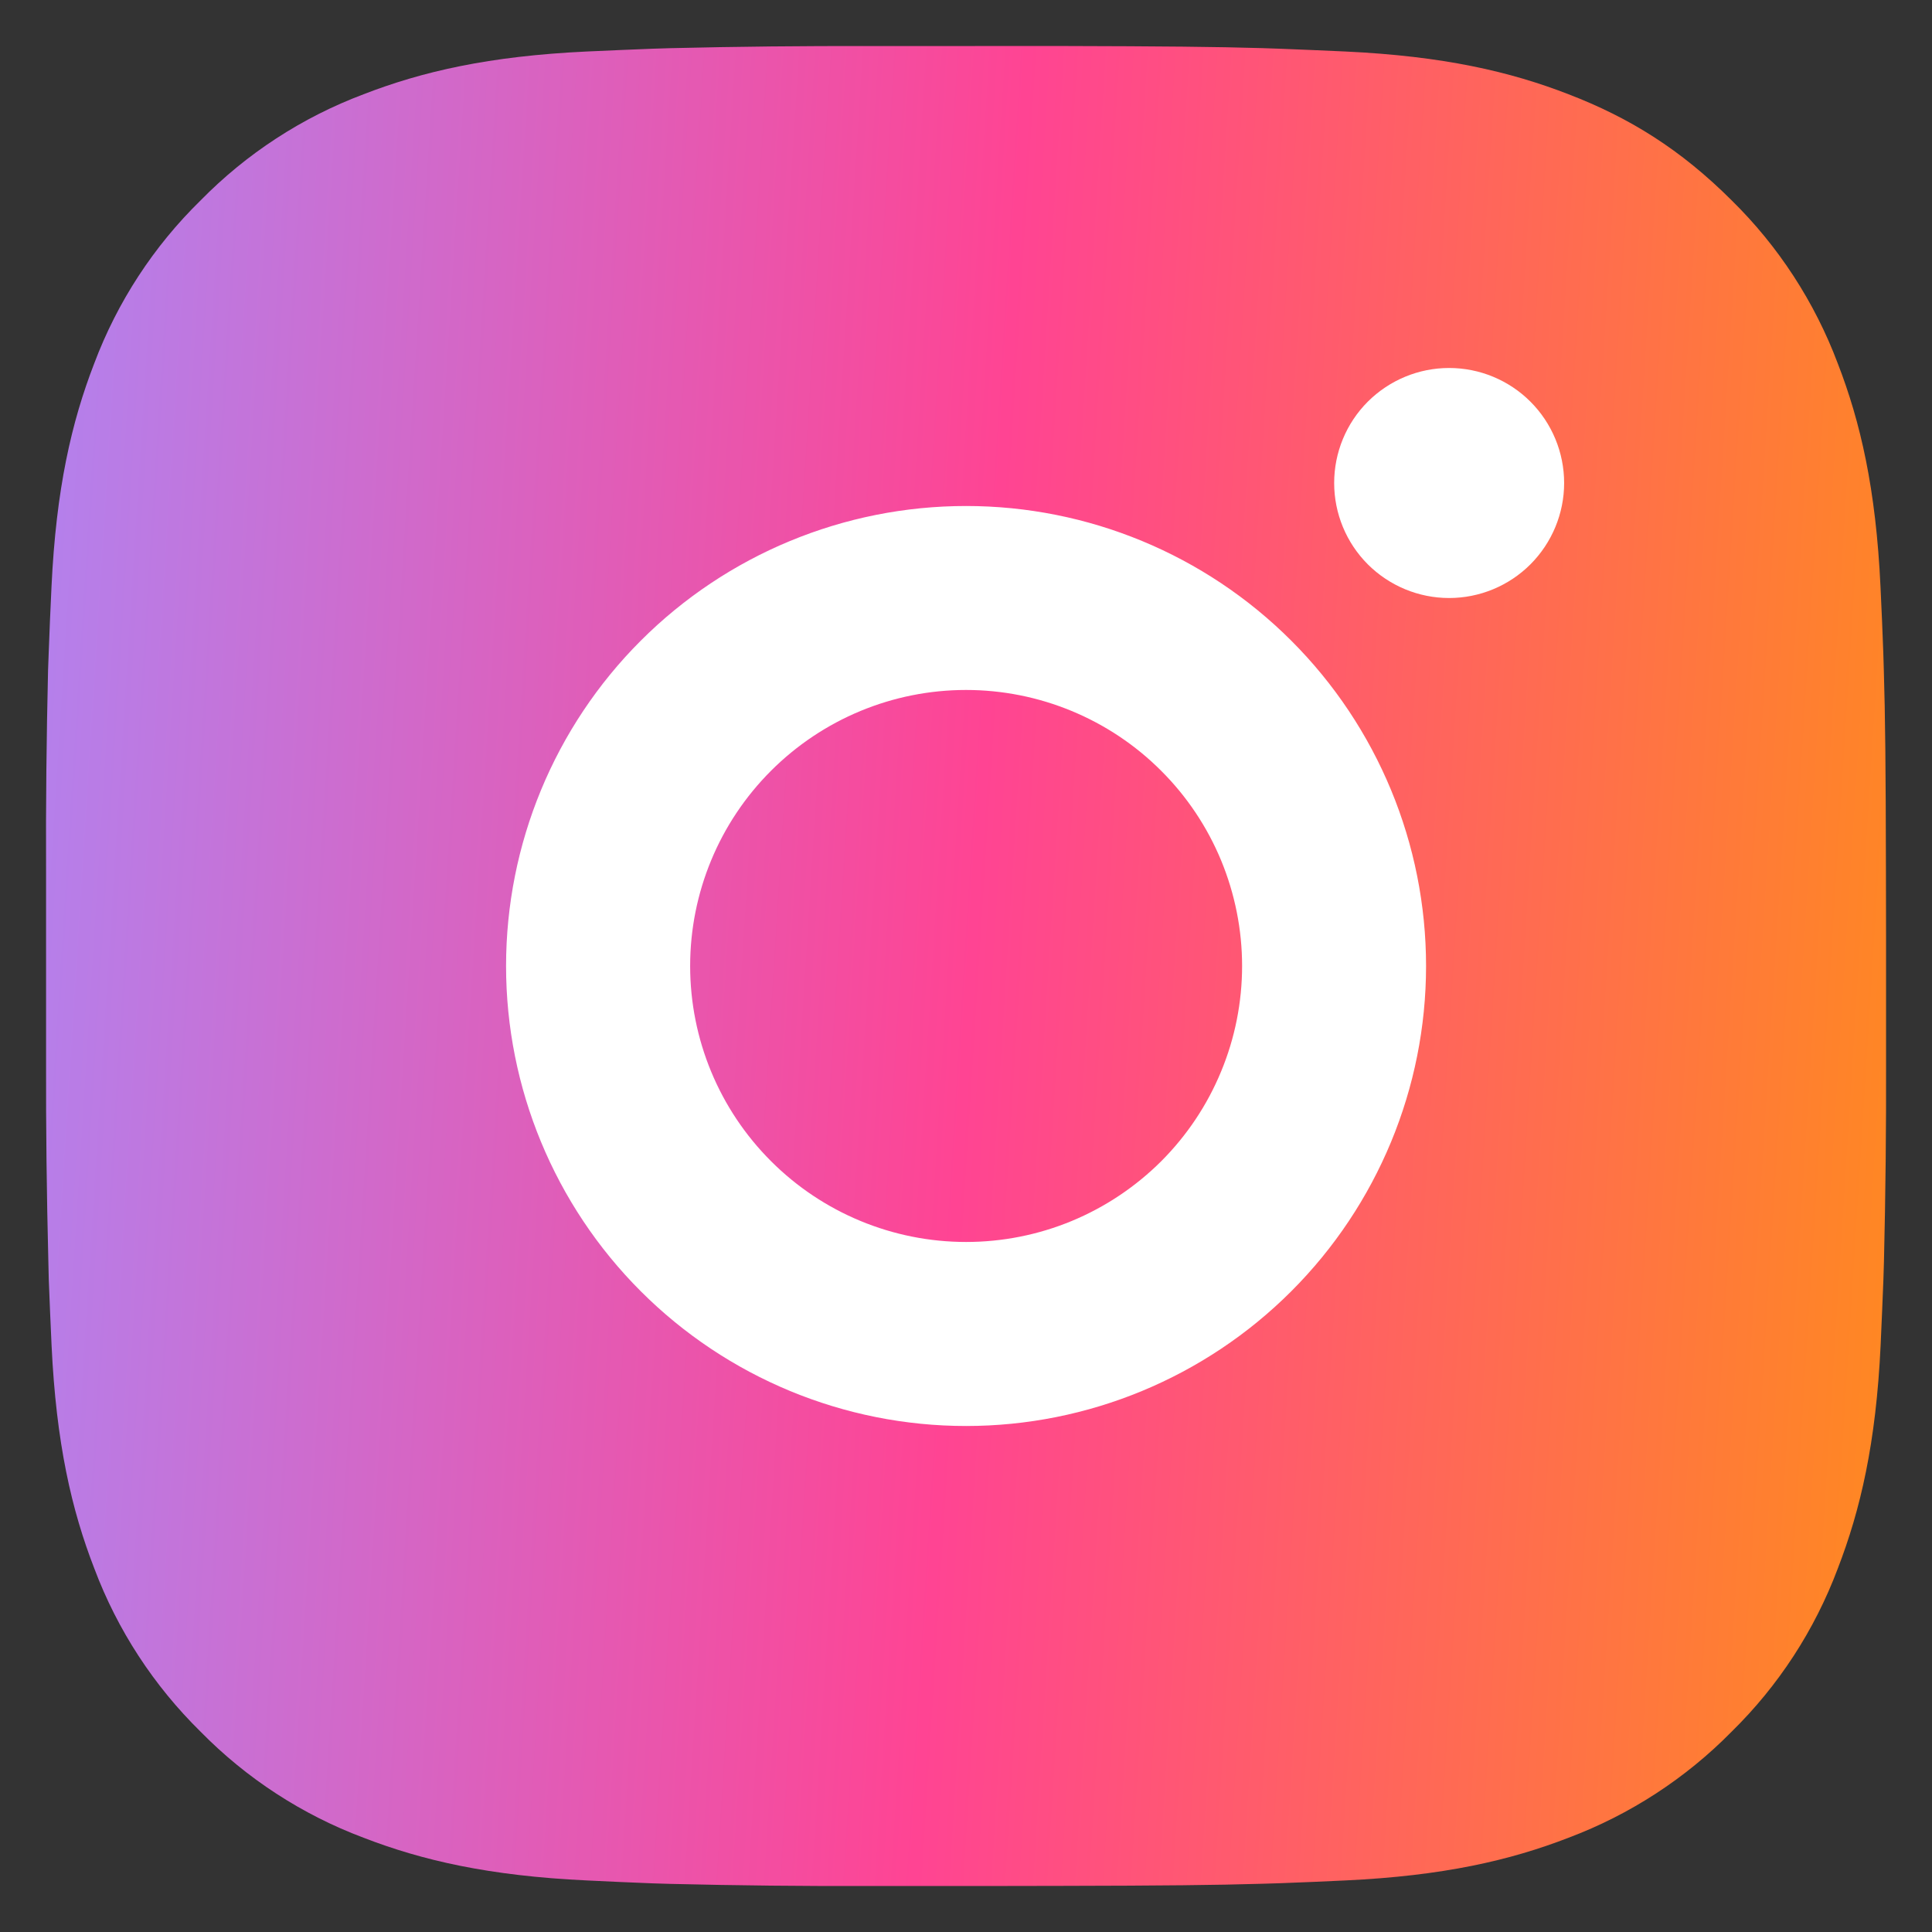 <svg width="32" height="32" viewBox="0 0 32 32" fill="none" xmlns="http://www.w3.org/2000/svg">
  <rect x="0" y="0" width="32" height="32" fill="#333333" stroke="none"/>
  <g clip-path="url(#clip0_7429_4649)">
    <rect x="7" y="6" width="19" height="21" fill="white" />
    <path d="M17.567 0.762C19.282 0.766 20.152 0.775 20.903 0.797L21.198 0.807C21.54 0.82 21.877 0.835 22.283 0.853C23.905 0.929 25.011 1.185 25.982 1.562C26.987 1.949 27.835 2.473 28.682 3.319C29.457 4.08 30.056 5.002 30.439 6.019C30.815 6.99 31.071 8.096 31.147 9.719C31.166 10.124 31.181 10.461 31.193 10.804L31.202 11.099C31.225 11.849 31.234 12.719 31.237 14.433L31.239 15.57V17.566C31.242 18.678 31.231 19.789 31.204 20.9L31.195 21.196C31.182 21.539 31.167 21.876 31.149 22.281C31.073 23.904 30.814 25.009 30.439 25.981C30.057 26.998 29.458 27.92 28.682 28.681C27.92 29.456 26.998 30.055 25.982 30.438C25.011 30.814 23.905 31.07 22.283 31.146C21.922 31.163 21.56 31.179 21.198 31.192L20.903 31.201C20.152 31.223 19.282 31.233 17.567 31.236L16.43 31.238H14.436C13.324 31.242 12.212 31.23 11.1 31.203L10.805 31.194C10.443 31.18 10.081 31.164 9.72 31.146C8.098 31.07 6.992 30.814 6.02 30.438C5.003 30.056 4.082 29.456 3.321 28.681C2.546 27.919 1.945 26.998 1.563 25.981C1.186 25.01 0.93 23.904 0.854 22.281C0.837 21.919 0.822 21.558 0.808 21.196L0.801 20.9C0.773 19.789 0.76 18.678 0.763 17.566V14.433C0.758 13.322 0.77 12.21 0.796 11.099L0.807 10.804C0.819 10.461 0.834 10.124 0.853 9.719C0.929 8.096 1.185 6.991 1.561 6.019C1.944 5.001 2.545 4.079 3.323 3.319C4.083 2.544 5.004 1.944 6.02 1.562C6.992 1.185 8.097 0.929 9.72 0.853C10.125 0.835 10.463 0.82 10.805 0.807L11.1 0.798C12.211 0.771 13.323 0.76 14.434 0.763L17.567 0.762ZM16.001 8.381C13.98 8.381 12.042 9.183 10.613 10.612C9.184 12.041 8.382 13.979 8.382 16C8.382 18.02 9.184 19.958 10.613 21.387C12.042 22.816 13.98 23.619 16.001 23.619C18.021 23.619 19.959 22.816 21.388 21.387C22.817 19.958 23.62 18.02 23.62 16C23.62 13.979 22.817 12.041 21.388 10.612C19.959 9.183 18.021 8.381 16.001 8.381ZM16.001 11.428C16.601 11.428 17.195 11.546 17.75 11.776C18.305 12.006 18.809 12.342 19.233 12.767C19.658 13.191 19.995 13.695 20.225 14.25C20.454 14.804 20.573 15.399 20.573 15.999C20.573 16.599 20.455 17.194 20.225 17.748C19.996 18.303 19.659 18.807 19.235 19.232C18.81 19.656 18.306 19.993 17.752 20.223C17.197 20.453 16.602 20.571 16.002 20.571C14.79 20.571 13.627 20.09 12.77 19.232C11.912 18.375 11.431 17.212 11.431 16C11.431 14.787 11.912 13.625 12.77 12.767C13.627 11.91 14.788 11.428 16.001 11.428ZM24.002 6.095C23.497 6.095 23.013 6.296 22.655 6.653C22.298 7.01 22.098 7.495 22.098 8C22.098 8.505 22.298 8.989 22.655 9.347C23.013 9.704 23.497 9.905 24.002 9.905C24.507 9.905 24.992 9.704 25.349 9.347C25.706 8.989 25.907 8.505 25.907 8C25.907 7.495 25.706 7.01 25.349 6.653C24.992 6.296 24.507 6.095 24.002 6.095Z" fill="url(#paint0_linear_7429_4649)" />
  </g>
  <defs>
    <linearGradient id="paint0_linear_7429_4649" x1="-1.13" y1="-14.985" x2="34.09" y2="-12.781" gradientUnits="userSpaceOnUse">
      <stop stop-color="#A48DFF" />
      <stop offset="0.542" stop-color="#FF4493" />
      <stop offset="1" stop-color="#FF8A1E" />
    </linearGradient>
    <clipPath id="clip0_7429_4649">
      <rect width="32" height="32" fill="white" />
    </clipPath>
  </defs>
</svg>
